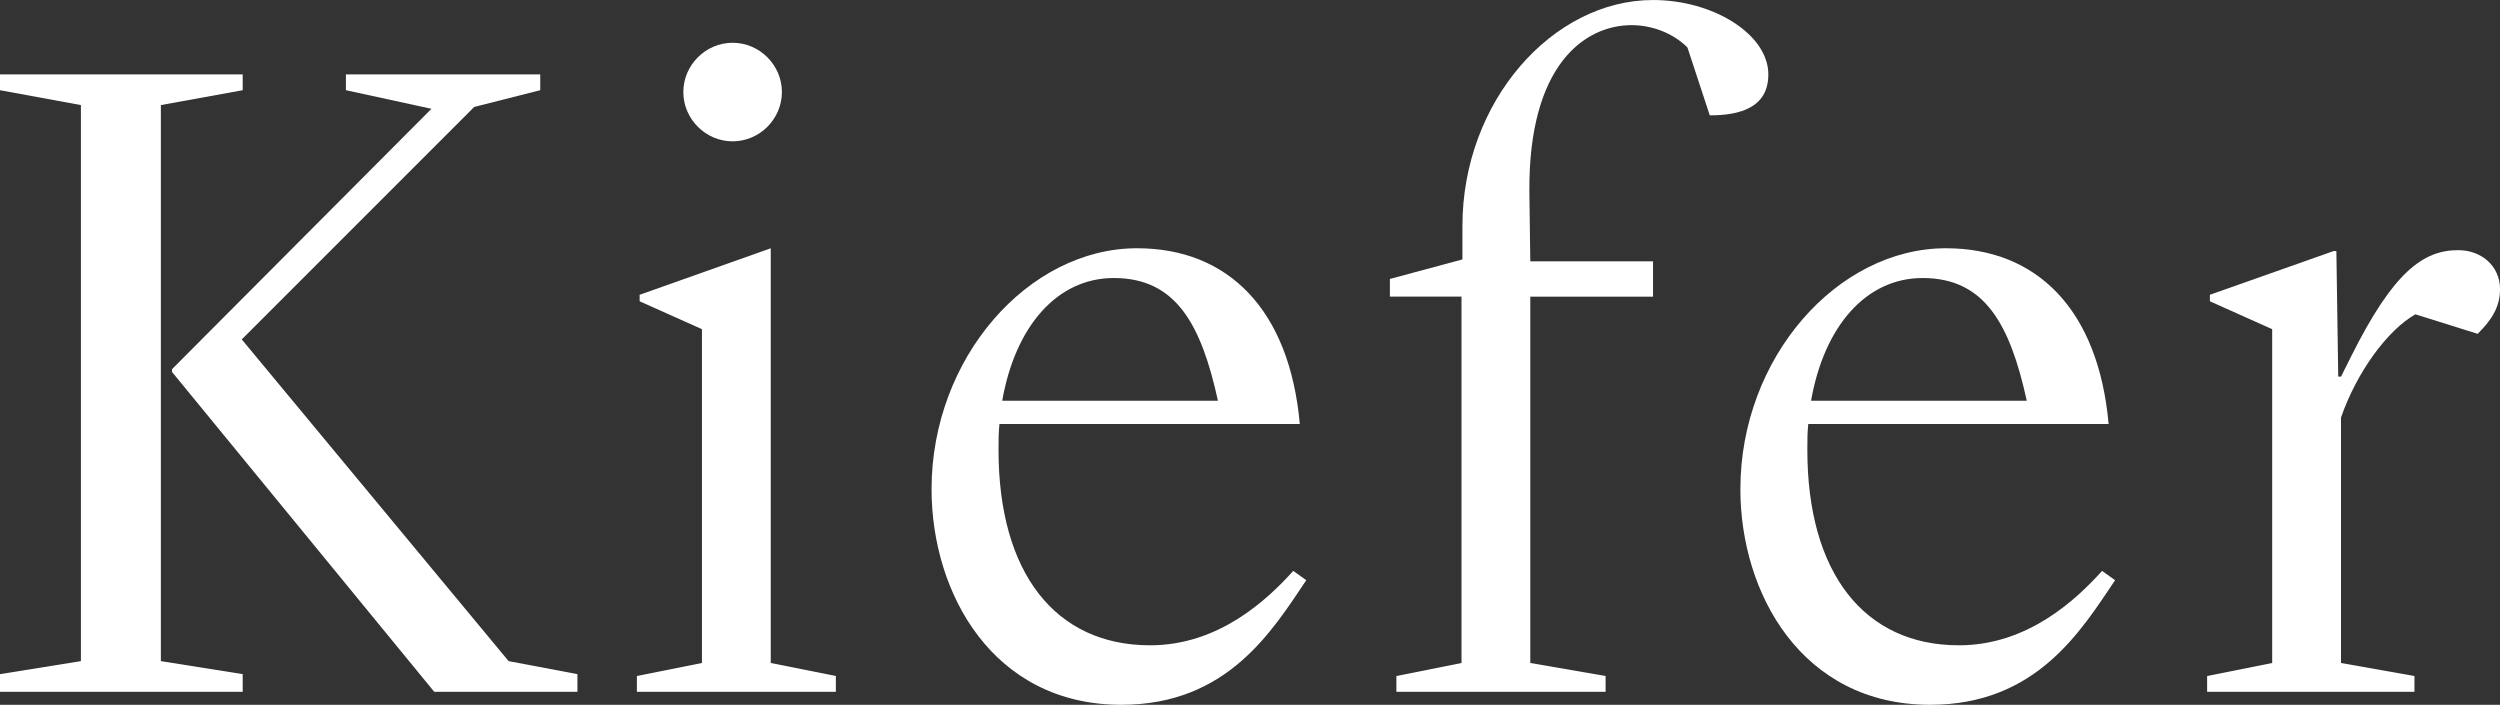 <?xml version="1.0" encoding="UTF-8"?>
<svg id="_レイヤー_2" data-name="レイヤー 2" xmlns="http://www.w3.org/2000/svg" width="118.317" height="33.357" viewBox="0 0 118.317 33.357">
  <rect x="0" y="0" width="118.317" height="33.357" fill="#333333" stroke="none"/>
  <defs>
    <style>
      .cls-1 {
        fill: #fff;
      }
    </style>
  </defs>
  <g id="_レイヤー_1-2" data-name="レイヤー 1">
    <g>
      <path class="cls-1" d="M0,31.905l3.829-.616V4.973l-3.829-.704v-.748h11.486v.748l-3.873.704v26.316l3.873.616v.836H0v-.836ZM8.141,17.603v-.132l12.278-12.322-4.048-.88v-.748h9.197v.748l-3.125.792-11.001,11.002,12.629,15.226,3.257.616v.836h-6.777l-12.41-15.138Z"/>
      <path class="cls-1" d="M30.14,31.993l3.081-.616v-15.798l-2.949-1.32v-.308l6.205-2.201v19.627l3.081.616v.748h-9.417v-.748ZM32.34,4.356c0-1.276,1.056-2.332,2.333-2.332s2.332,1.056,2.332,2.332-1.056,2.333-2.332,2.333-2.333-1.056-2.333-2.333Z"/>
      <path class="cls-1" d="M44.088,23.147c0-6.205,4.577-11.398,9.726-11.398,4.312,0,7.217,2.905,7.701,8.317h-14.214c-.044.396-.044.836-.044,1.232,0,5.809,2.685,9.242,7.173,9.242,3.256,0,5.545-2.156,6.776-3.521l.616.44c-1.628,2.42-3.74,5.897-8.757,5.897-6.073,0-8.978-5.281-8.978-10.209ZM47.433,18.967h10.209c-.792-3.608-1.98-5.809-4.929-5.809-2.685,0-4.665,2.289-5.281,5.809Z"/>
      <path class="cls-1" d="M66.088,31.993l3.08-.616V14.038h-3.389v-.836l3.433-.924v-1.584c0-5.896,4.269-10.693,9.021-10.693,2.86,0,5.457,1.628,5.457,3.521,0,1.584-1.364,1.937-2.772,1.937l-1.057-3.213c-.704-.704-1.716-1.056-2.64-1.056-2.2,0-4.885,1.849-4.841,7.877l.044,3.3h5.809v1.672h-5.809v17.338l3.564.616v.748h-9.901v-.748Z"/>
      <path class="cls-1" d="M82.367,23.147c0-6.205,4.577-11.398,9.726-11.398,4.312,0,7.217,2.905,7.701,8.317h-14.214c-.044.396-.044.836-.044,1.232,0,5.809,2.684,9.242,7.173,9.242,3.256,0,5.545-2.156,6.776-3.521l.616.44c-1.628,2.42-3.74,5.897-8.757,5.897-6.073,0-8.978-5.281-8.978-10.209ZM85.712,18.967h10.209c-.792-3.608-1.979-5.809-4.929-5.809-2.684,0-4.664,2.289-5.28,5.809Z"/>
      <path class="cls-1" d="M104.455,31.993l3.08-.616v-15.798l-2.948-1.32v-.308l5.853-2.068h.133l.088,5.941h.132l.484-.968c1.979-3.96,3.388-5.017,5.061-5.017,1.1,0,1.98.748,1.98,1.848,0,.88-.44,1.496-1.057,2.112l-2.948-.924c-1.32.748-2.772,2.729-3.521,4.885v11.618l3.477.616v.748h-9.813v-.748Z"/>
    </g>
  </g>
</svg>